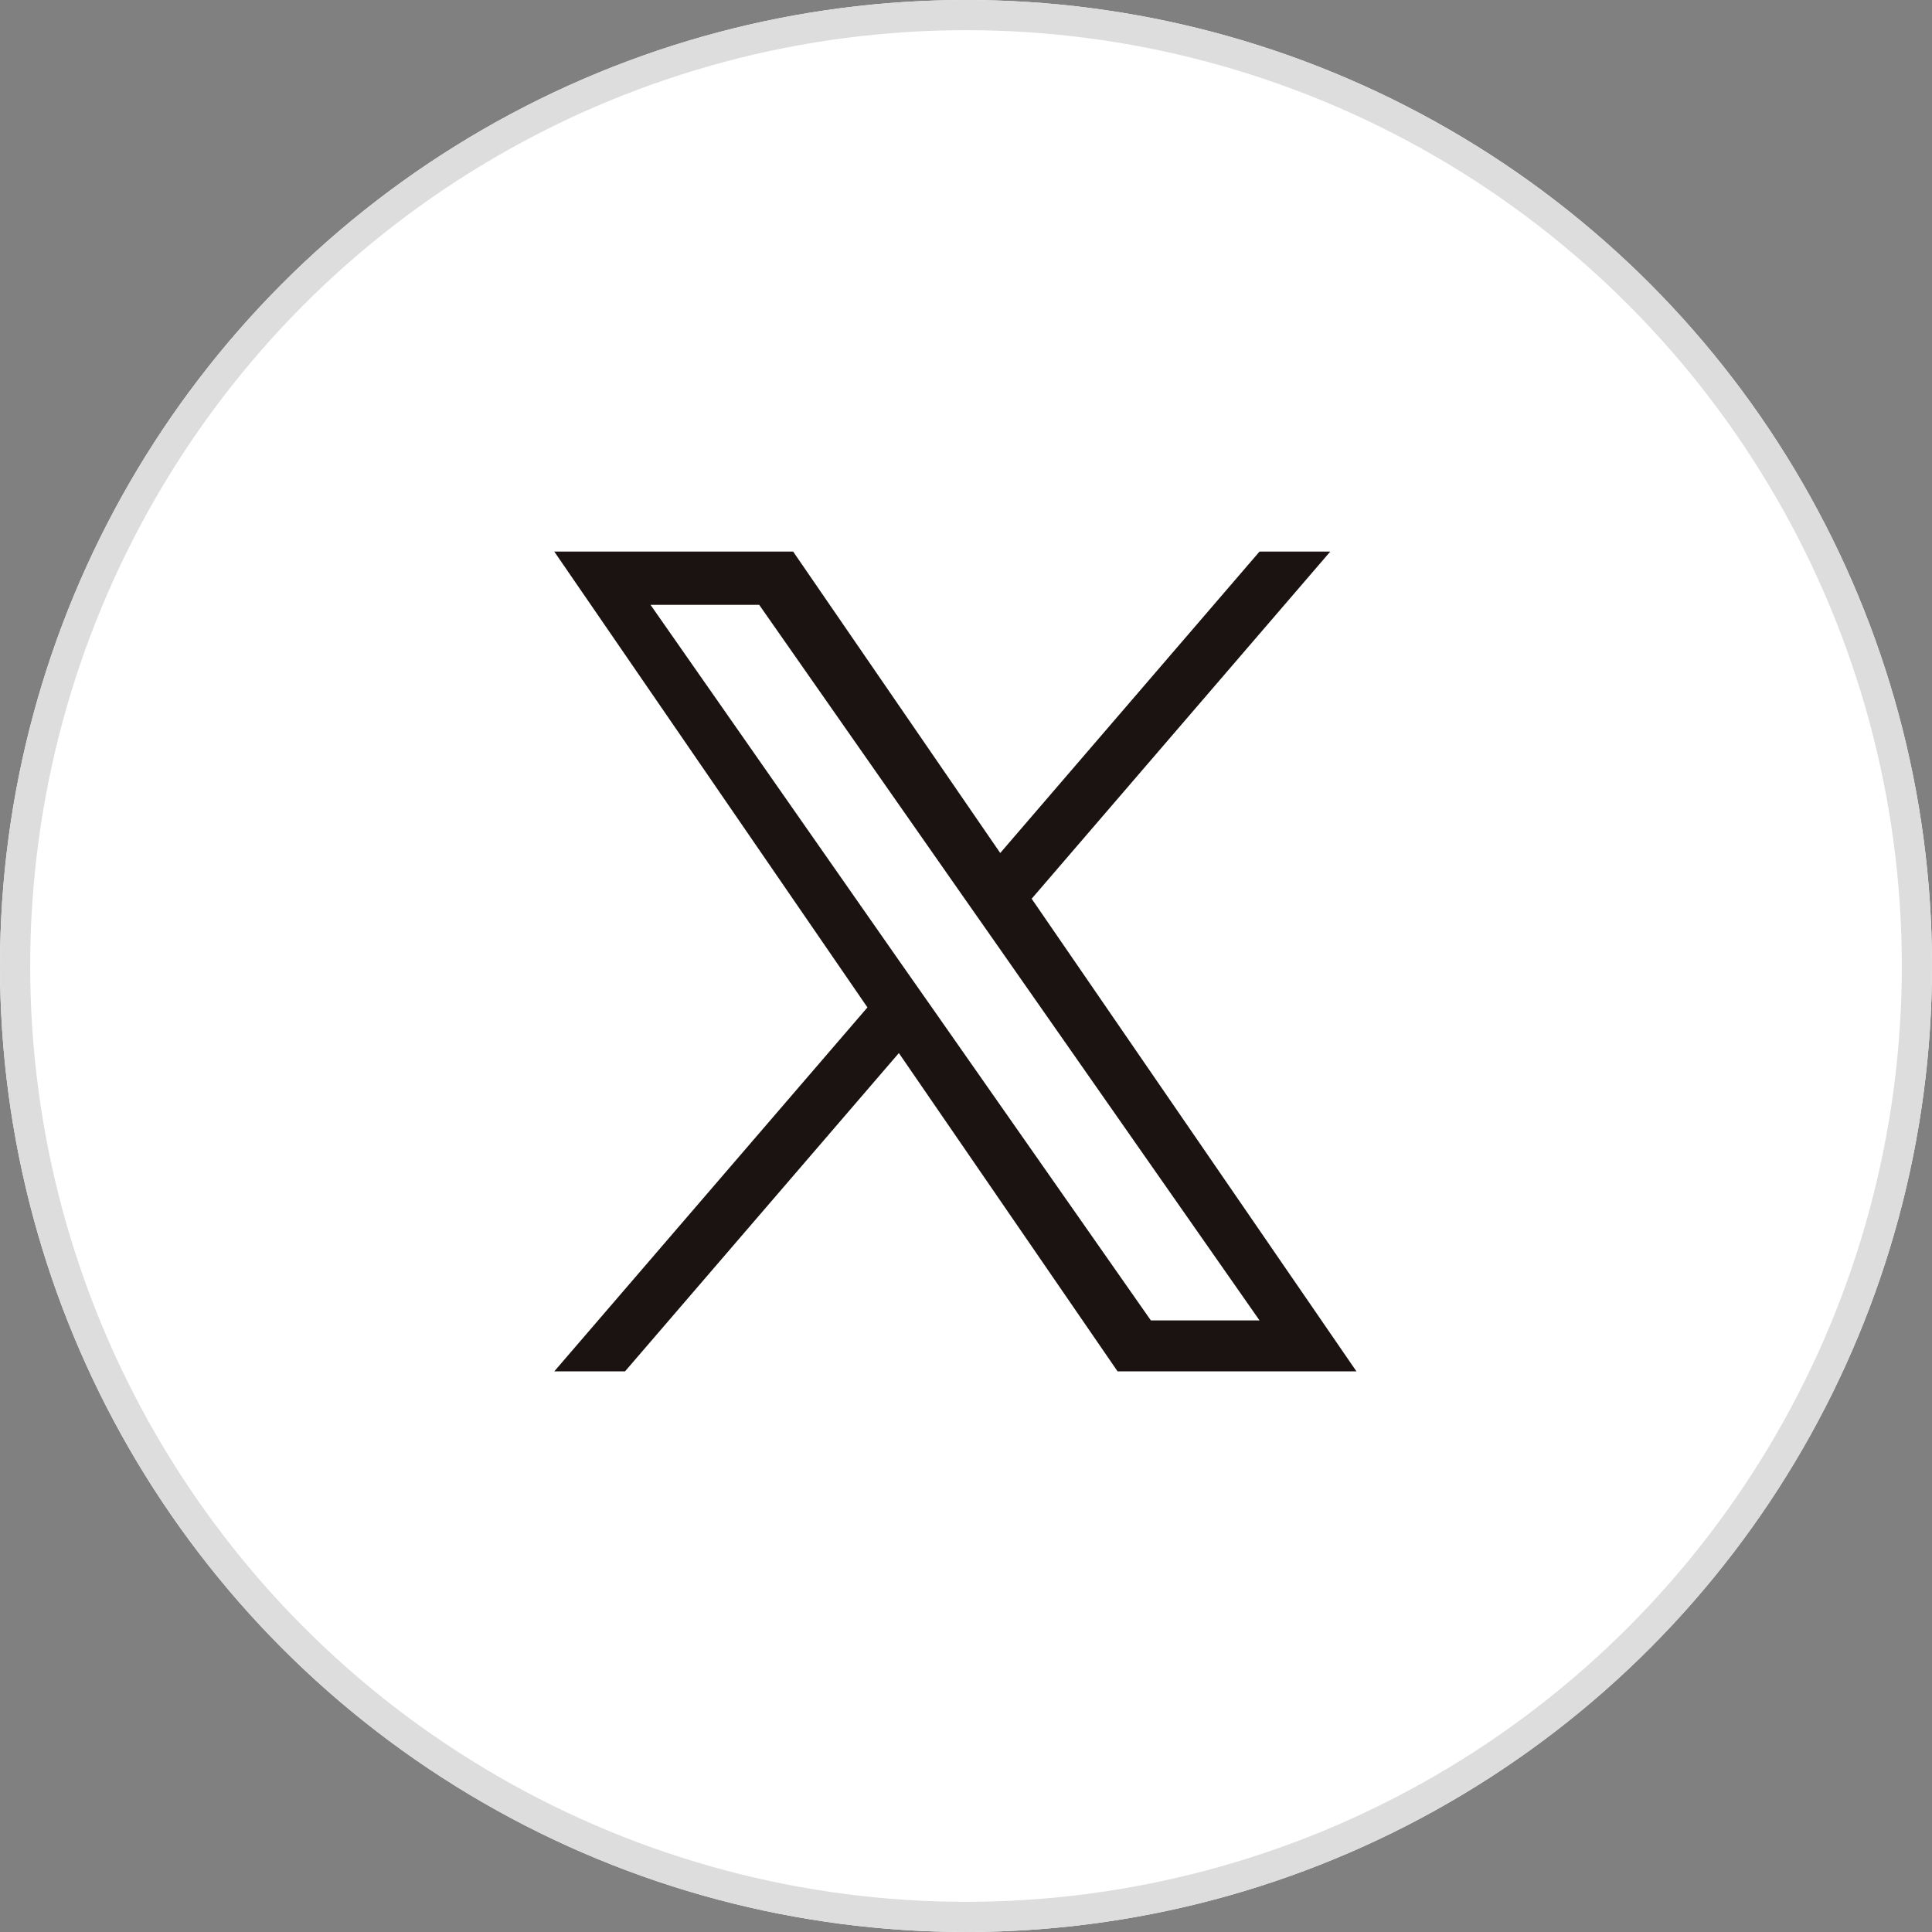 <svg xmlns="http://www.w3.org/2000/svg" width="64" height="64" viewBox="0 0 64 64">
  <rect x="0" y="0" width="64" height="64" fill="#808080" stroke="none"/>
  <g id="グループ_5551" data-name="グループ 5551" transform="translate(-155 -4675)">
    <g id="楕円形_178" data-name="楕円形 178" transform="translate(155 4675)" fill="#fff" stroke="#ddd" stroke-width="1">
      <circle cx="32" cy="32" r="32" stroke="none"/>
      <circle cx="32" cy="32" r="31.5" fill="none"/>
    </g>
    <path id="パス_19103" data-name="パス 19103" d="M12.6,15.232h0l-1.052-1.5L3.189,1.765h3.6l6.75,9.654,1.051,1.5,8.773,12.55h-3.6ZM23.362,0,14.773,9.985,7.913,0H0L10.374,15.1,0,27.156H2.344l9.071-10.544L18.66,27.156h7.913L15.814,11.5h0L25.706,0Z" transform="translate(173.361 4693.272)" fill="#1a1311"/>
  </g>
</svg>
